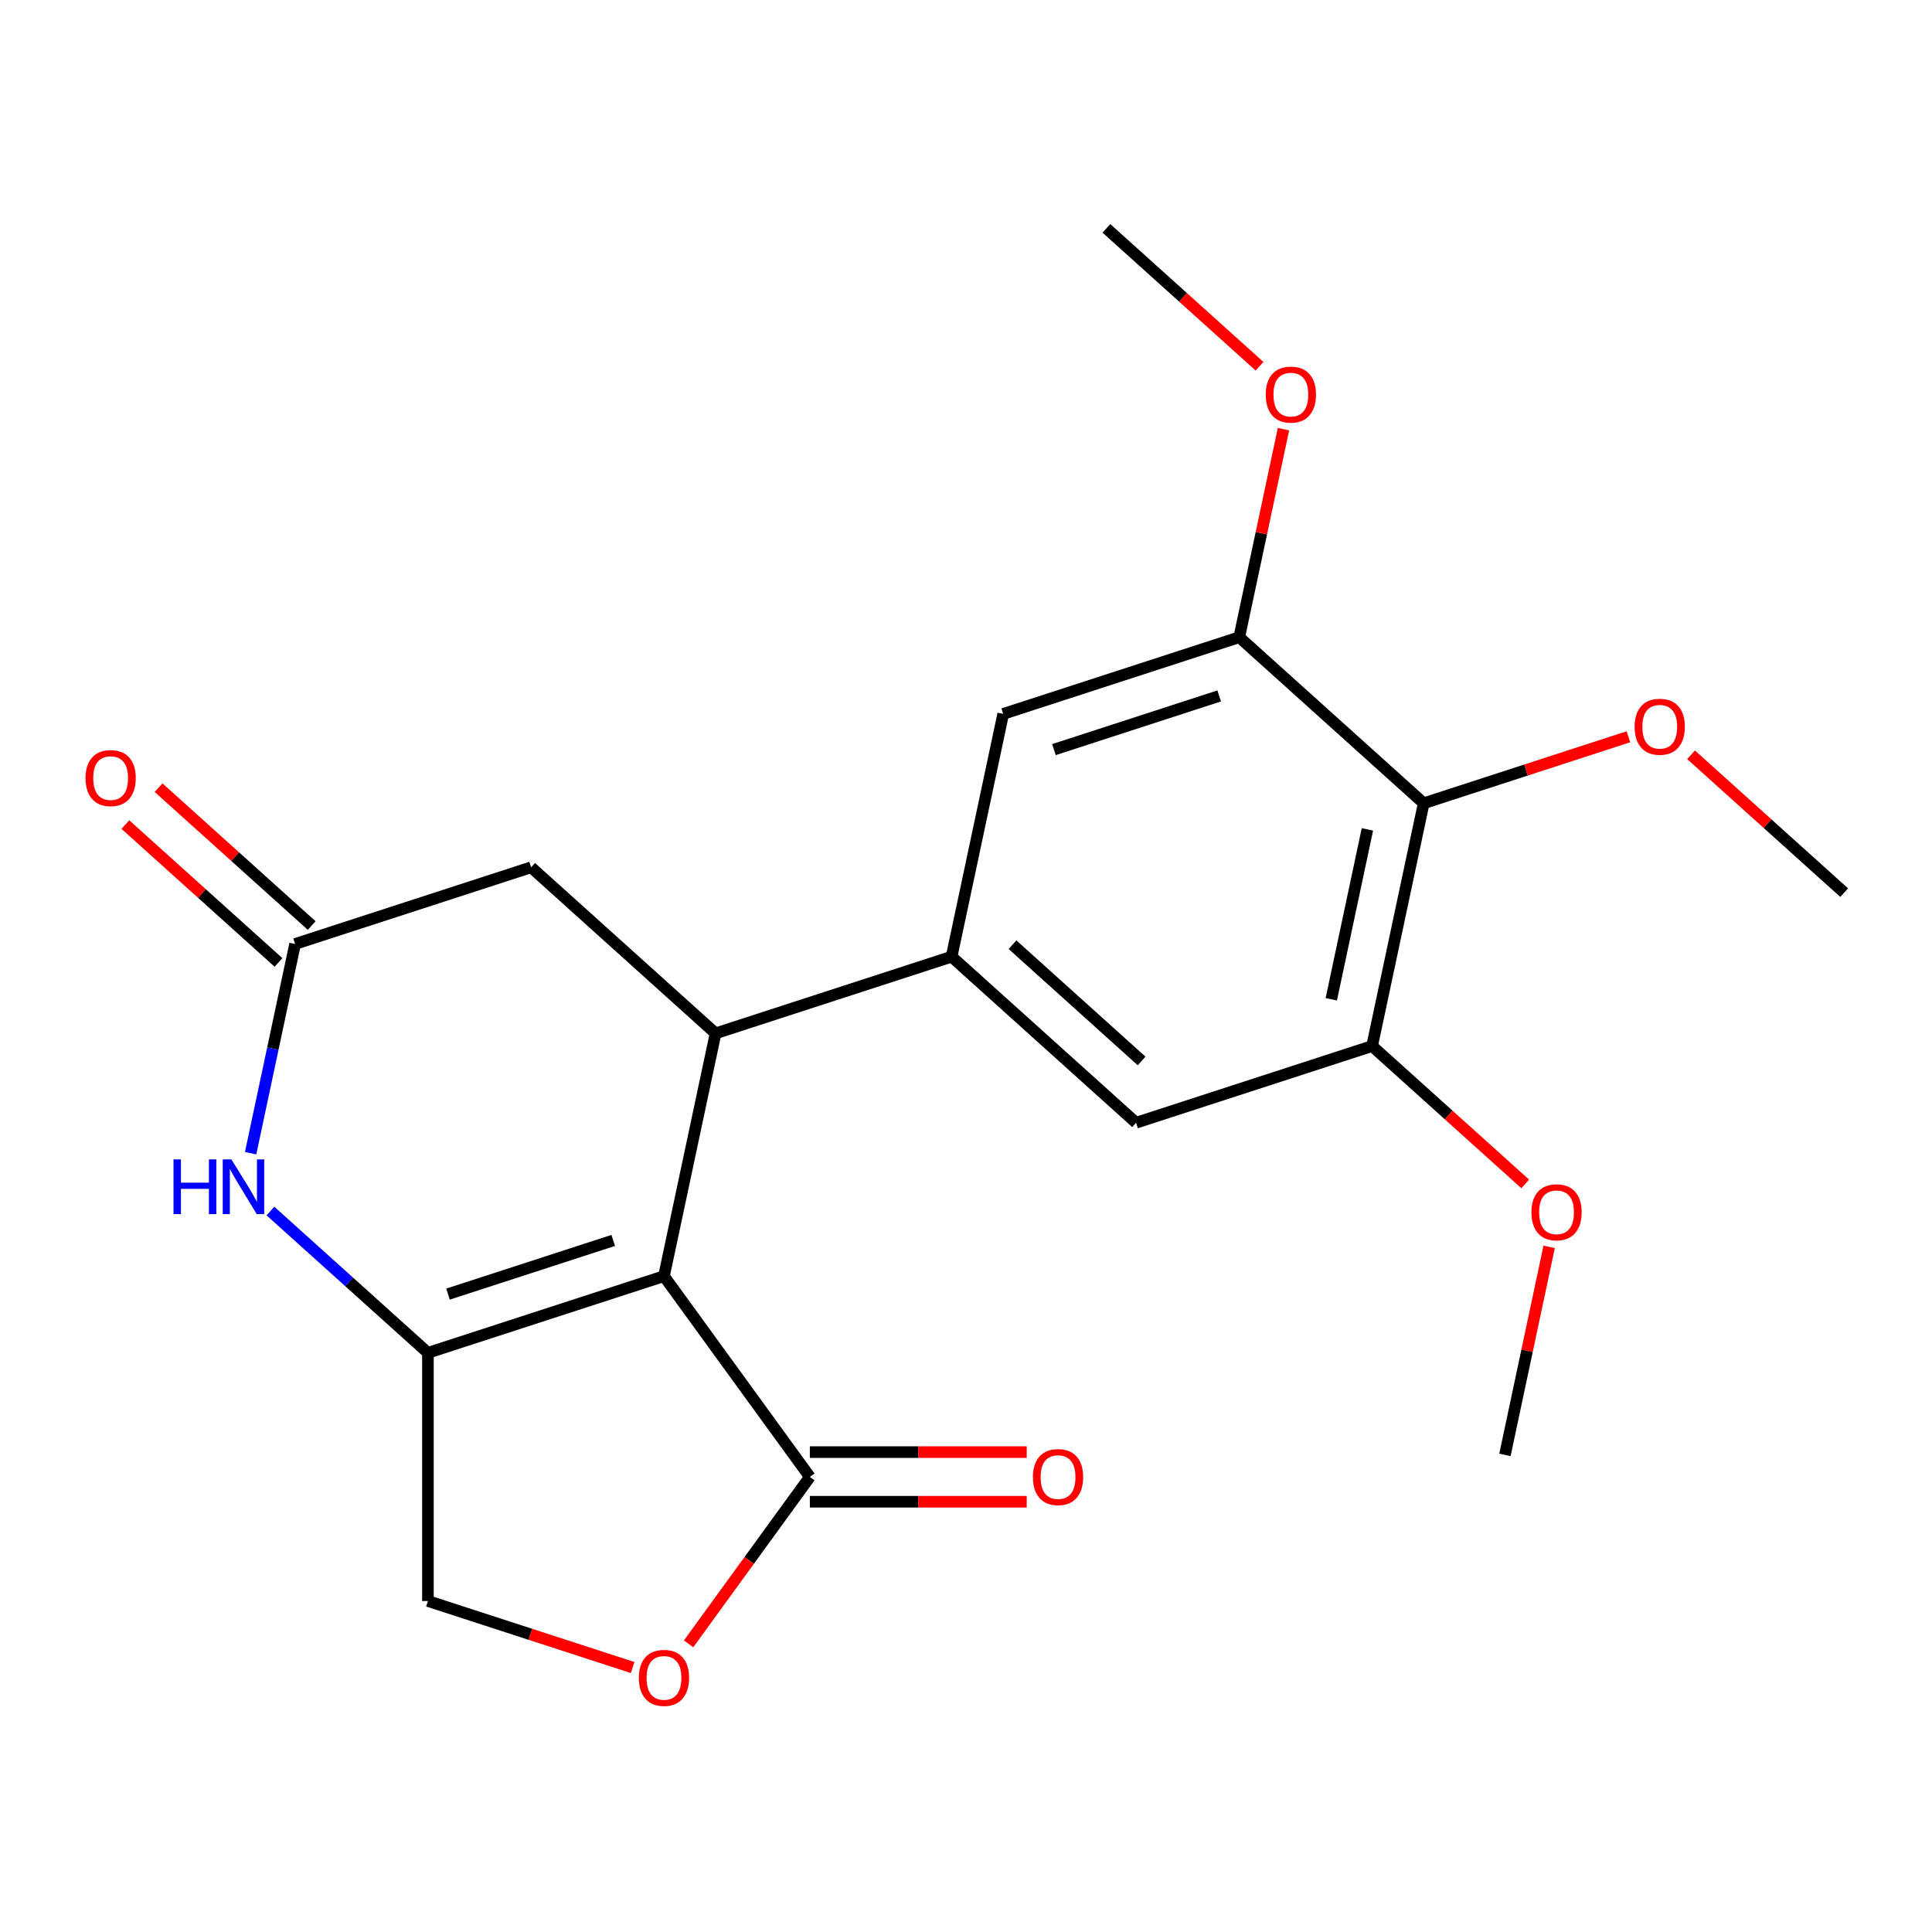 <?xml version='1.0' encoding='iso-8859-1'?>
<svg version='1.1' baseProfile='full'
              xmlns='http://www.w3.org/2000/svg'
                      xmlns:rdkit='http://www.rdkit.org/xml'
                      xmlns:xlink='http://www.w3.org/1999/xlink'
                  xml:space='preserve'
width='1000px' height='1000px' viewBox='0 0 1000 1000'>
<!-- END OF HEADER -->
<rect style='opacity:1.0;fill:#FFFFFF;stroke:none' width='1000' height='1000' x='0' y='0'> </rect>
<path class='bond-0' d='M 343.67,660.523 L 221.494,700.22' style='fill:none;fill-rule:evenodd;stroke:#000000;stroke-width:6px;stroke-linecap:butt;stroke-linejoin:miter;stroke-opacity:1' />
<path class='bond-0' d='M 317.404,642.042 L 231.881,669.83' style='fill:none;fill-rule:evenodd;stroke:#000000;stroke-width:6px;stroke-linecap:butt;stroke-linejoin:miter;stroke-opacity:1' />
<path class='bond-1' d='M 343.67,660.523 L 370.379,534.868' style='fill:none;fill-rule:evenodd;stroke:#000000;stroke-width:6px;stroke-linecap:butt;stroke-linejoin:miter;stroke-opacity:1' />
<path class='bond-4' d='M 343.67,660.523 L 419.178,764.451' style='fill:none;fill-rule:evenodd;stroke:#000000;stroke-width:6px;stroke-linecap:butt;stroke-linejoin:miter;stroke-opacity:1' />
<path class='bond-2' d='M 221.494,700.22 L 180.737,663.522' style='fill:none;fill-rule:evenodd;stroke:#000000;stroke-width:6px;stroke-linecap:butt;stroke-linejoin:miter;stroke-opacity:1' />
<path class='bond-2' d='M 180.737,663.522 L 139.98,626.824' style='fill:none;fill-rule:evenodd;stroke:#0000FF;stroke-width:6px;stroke-linecap:butt;stroke-linejoin:miter;stroke-opacity:1' />
<path class='bond-13' d='M 221.494,700.22 L 221.494,828.683' style='fill:none;fill-rule:evenodd;stroke:#000000;stroke-width:6px;stroke-linecap:butt;stroke-linejoin:miter;stroke-opacity:1' />
<path class='bond-3' d='M 370.379,534.868 L 492.554,495.17' style='fill:none;fill-rule:evenodd;stroke:#000000;stroke-width:6px;stroke-linecap:butt;stroke-linejoin:miter;stroke-opacity:1' />
<path class='bond-12' d='M 370.379,534.868 L 274.912,448.909' style='fill:none;fill-rule:evenodd;stroke:#000000;stroke-width:6px;stroke-linecap:butt;stroke-linejoin:miter;stroke-opacity:1' />
<path class='bond-23' d='M 129.721,596.89 L 141.229,542.748' style='fill:none;fill-rule:evenodd;stroke:#0000FF;stroke-width:6px;stroke-linecap:butt;stroke-linejoin:miter;stroke-opacity:1' />
<path class='bond-23' d='M 141.229,542.748 L 152.737,488.606' style='fill:none;fill-rule:evenodd;stroke:#000000;stroke-width:6px;stroke-linecap:butt;stroke-linejoin:miter;stroke-opacity:1' />
<path class='bond-10' d='M 492.554,495.17 L 519.263,369.515' style='fill:none;fill-rule:evenodd;stroke:#000000;stroke-width:6px;stroke-linecap:butt;stroke-linejoin:miter;stroke-opacity:1' />
<path class='bond-11' d='M 492.554,495.17 L 588.02,581.129' style='fill:none;fill-rule:evenodd;stroke:#000000;stroke-width:6px;stroke-linecap:butt;stroke-linejoin:miter;stroke-opacity:1' />
<path class='bond-11' d='M 524.065,488.971 L 590.892,549.142' style='fill:none;fill-rule:evenodd;stroke:#000000;stroke-width:6px;stroke-linecap:butt;stroke-linejoin:miter;stroke-opacity:1' />
<path class='bond-7' d='M 419.178,764.451 L 387.793,807.65' style='fill:none;fill-rule:evenodd;stroke:#000000;stroke-width:6px;stroke-linecap:butt;stroke-linejoin:miter;stroke-opacity:1' />
<path class='bond-7' d='M 387.793,807.65 L 356.407,850.848' style='fill:none;fill-rule:evenodd;stroke:#FF0000;stroke-width:6px;stroke-linecap:butt;stroke-linejoin:miter;stroke-opacity:1' />
<path class='bond-14' d='M 419.178,777.298 L 475.304,777.298' style='fill:none;fill-rule:evenodd;stroke:#000000;stroke-width:6px;stroke-linecap:butt;stroke-linejoin:miter;stroke-opacity:1' />
<path class='bond-14' d='M 475.304,777.298 L 531.429,777.298' style='fill:none;fill-rule:evenodd;stroke:#FF0000;stroke-width:6px;stroke-linecap:butt;stroke-linejoin:miter;stroke-opacity:1' />
<path class='bond-14' d='M 419.178,751.605 L 475.304,751.605' style='fill:none;fill-rule:evenodd;stroke:#000000;stroke-width:6px;stroke-linecap:butt;stroke-linejoin:miter;stroke-opacity:1' />
<path class='bond-14' d='M 475.304,751.605 L 531.429,751.605' style='fill:none;fill-rule:evenodd;stroke:#FF0000;stroke-width:6px;stroke-linecap:butt;stroke-linejoin:miter;stroke-opacity:1' />
<path class='bond-5' d='M 152.737,488.606 L 274.912,448.909' style='fill:none;fill-rule:evenodd;stroke:#000000;stroke-width:6px;stroke-linecap:butt;stroke-linejoin:miter;stroke-opacity:1' />
<path class='bond-15' d='M 161.333,479.06 L 121.706,443.379' style='fill:none;fill-rule:evenodd;stroke:#000000;stroke-width:6px;stroke-linecap:butt;stroke-linejoin:miter;stroke-opacity:1' />
<path class='bond-15' d='M 121.706,443.379 L 82.078,407.699' style='fill:none;fill-rule:evenodd;stroke:#FF0000;stroke-width:6px;stroke-linecap:butt;stroke-linejoin:miter;stroke-opacity:1' />
<path class='bond-15' d='M 144.141,498.153 L 104.514,462.472' style='fill:none;fill-rule:evenodd;stroke:#000000;stroke-width:6px;stroke-linecap:butt;stroke-linejoin:miter;stroke-opacity:1' />
<path class='bond-15' d='M 104.514,462.472 L 64.886,426.792' style='fill:none;fill-rule:evenodd;stroke:#FF0000;stroke-width:6px;stroke-linecap:butt;stroke-linejoin:miter;stroke-opacity:1' />
<path class='bond-6' d='M 736.904,415.776 L 710.195,541.432' style='fill:none;fill-rule:evenodd;stroke:#000000;stroke-width:6px;stroke-linecap:butt;stroke-linejoin:miter;stroke-opacity:1' />
<path class='bond-6' d='M 707.767,429.283 L 689.07,517.241' style='fill:none;fill-rule:evenodd;stroke:#000000;stroke-width:6px;stroke-linecap:butt;stroke-linejoin:miter;stroke-opacity:1' />
<path class='bond-16' d='M 736.904,415.776 L 789.886,398.561' style='fill:none;fill-rule:evenodd;stroke:#000000;stroke-width:6px;stroke-linecap:butt;stroke-linejoin:miter;stroke-opacity:1' />
<path class='bond-16' d='M 789.886,398.561 L 842.868,381.347' style='fill:none;fill-rule:evenodd;stroke:#FF0000;stroke-width:6px;stroke-linecap:butt;stroke-linejoin:miter;stroke-opacity:1' />
<path class='bond-24' d='M 736.904,415.776 L 641.438,329.818' style='fill:none;fill-rule:evenodd;stroke:#000000;stroke-width:6px;stroke-linecap:butt;stroke-linejoin:miter;stroke-opacity:1' />
<path class='bond-22' d='M 327.458,863.112 L 274.476,845.897' style='fill:none;fill-rule:evenodd;stroke:#FF0000;stroke-width:6px;stroke-linecap:butt;stroke-linejoin:miter;stroke-opacity:1' />
<path class='bond-22' d='M 274.476,845.897 L 221.494,828.683' style='fill:none;fill-rule:evenodd;stroke:#000000;stroke-width:6px;stroke-linecap:butt;stroke-linejoin:miter;stroke-opacity:1' />
<path class='bond-8' d='M 710.195,541.432 L 588.02,581.129' style='fill:none;fill-rule:evenodd;stroke:#000000;stroke-width:6px;stroke-linecap:butt;stroke-linejoin:miter;stroke-opacity:1' />
<path class='bond-17' d='M 710.195,541.432 L 749.822,577.112' style='fill:none;fill-rule:evenodd;stroke:#000000;stroke-width:6px;stroke-linecap:butt;stroke-linejoin:miter;stroke-opacity:1' />
<path class='bond-17' d='M 749.822,577.112 L 789.45,612.793' style='fill:none;fill-rule:evenodd;stroke:#FF0000;stroke-width:6px;stroke-linecap:butt;stroke-linejoin:miter;stroke-opacity:1' />
<path class='bond-9' d='M 641.438,329.818 L 519.263,369.515' style='fill:none;fill-rule:evenodd;stroke:#000000;stroke-width:6px;stroke-linecap:butt;stroke-linejoin:miter;stroke-opacity:1' />
<path class='bond-9' d='M 631.051,360.208 L 545.528,387.996' style='fill:none;fill-rule:evenodd;stroke:#000000;stroke-width:6px;stroke-linecap:butt;stroke-linejoin:miter;stroke-opacity:1' />
<path class='bond-18' d='M 641.438,329.818 L 652.882,275.976' style='fill:none;fill-rule:evenodd;stroke:#000000;stroke-width:6px;stroke-linecap:butt;stroke-linejoin:miter;stroke-opacity:1' />
<path class='bond-18' d='M 652.882,275.976 L 664.327,222.134' style='fill:none;fill-rule:evenodd;stroke:#FF0000;stroke-width:6px;stroke-linecap:butt;stroke-linejoin:miter;stroke-opacity:1' />
<path class='bond-19' d='M 875.291,390.676 L 914.918,426.357' style='fill:none;fill-rule:evenodd;stroke:#FF0000;stroke-width:6px;stroke-linecap:butt;stroke-linejoin:miter;stroke-opacity:1' />
<path class='bond-19' d='M 914.918,426.357 L 954.545,462.037' style='fill:none;fill-rule:evenodd;stroke:#000000;stroke-width:6px;stroke-linecap:butt;stroke-linejoin:miter;stroke-opacity:1' />
<path class='bond-20' d='M 801.841,645.361 L 790.397,699.203' style='fill:none;fill-rule:evenodd;stroke:#FF0000;stroke-width:6px;stroke-linecap:butt;stroke-linejoin:miter;stroke-opacity:1' />
<path class='bond-20' d='M 790.397,699.203 L 778.953,753.045' style='fill:none;fill-rule:evenodd;stroke:#000000;stroke-width:6px;stroke-linecap:butt;stroke-linejoin:miter;stroke-opacity:1' />
<path class='bond-21' d='M 651.935,189.566 L 612.308,153.885' style='fill:none;fill-rule:evenodd;stroke:#FF0000;stroke-width:6px;stroke-linecap:butt;stroke-linejoin:miter;stroke-opacity:1' />
<path class='bond-21' d='M 612.308,153.885 L 572.68,118.204' style='fill:none;fill-rule:evenodd;stroke:#000000;stroke-width:6px;stroke-linecap:butt;stroke-linejoin:miter;stroke-opacity:1' />
<path  class='atom-3' d='M 89.808 600.102
L 93.648 600.102
L 93.648 612.142
L 108.128 612.142
L 108.128 600.102
L 111.968 600.102
L 111.968 628.422
L 108.128 628.422
L 108.128 615.342
L 93.648 615.342
L 93.648 628.422
L 89.808 628.422
L 89.808 600.102
' fill='#0000FF'/>
<path  class='atom-3' d='M 119.768 600.102
L 129.048 615.102
Q 129.968 616.582, 131.448 619.262
Q 132.928 621.942, 133.008 622.102
L 133.008 600.102
L 136.768 600.102
L 136.768 628.422
L 132.888 628.422
L 122.928 612.022
Q 121.768 610.102, 120.528 607.902
Q 119.328 605.702, 118.968 605.022
L 118.968 628.422
L 115.288 628.422
L 115.288 600.102
L 119.768 600.102
' fill='#0000FF'/>
<path  class='atom-8' d='M 330.67 868.46
Q 330.67 861.66, 334.03 857.86
Q 337.39 854.06, 343.67 854.06
Q 349.95 854.06, 353.31 857.86
Q 356.67 861.66, 356.67 868.46
Q 356.67 875.34, 353.27 879.26
Q 349.87 883.14, 343.67 883.14
Q 337.43 883.14, 334.03 879.26
Q 330.67 875.38, 330.67 868.46
M 343.67 879.94
Q 347.99 879.94, 350.31 877.06
Q 352.67 874.14, 352.67 868.46
Q 352.67 862.9, 350.31 860.1
Q 347.99 857.26, 343.67 857.26
Q 339.35 857.26, 336.99 860.06
Q 334.67 862.86, 334.67 868.46
Q 334.67 874.18, 336.99 877.06
Q 339.35 879.94, 343.67 879.94
' fill='#FF0000'/>
<path  class='atom-15' d='M 534.641 764.531
Q 534.641 757.731, 538.001 753.931
Q 541.361 750.131, 547.641 750.131
Q 553.921 750.131, 557.281 753.931
Q 560.641 757.731, 560.641 764.531
Q 560.641 771.411, 557.241 775.331
Q 553.841 779.211, 547.641 779.211
Q 541.401 779.211, 538.001 775.331
Q 534.641 771.451, 534.641 764.531
M 547.641 776.011
Q 551.961 776.011, 554.281 773.131
Q 556.641 770.211, 556.641 764.531
Q 556.641 758.971, 554.281 756.171
Q 551.961 753.331, 547.641 753.331
Q 543.321 753.331, 540.961 756.131
Q 538.641 758.931, 538.641 764.531
Q 538.641 770.251, 540.961 773.131
Q 543.321 776.011, 547.641 776.011
' fill='#FF0000'/>
<path  class='atom-16' d='M 44.271 402.728
Q 44.271 395.928, 47.631 392.128
Q 50.991 388.328, 57.271 388.328
Q 63.551 388.328, 66.911 392.128
Q 70.271 395.928, 70.271 402.728
Q 70.271 409.608, 66.871 413.528
Q 63.471 417.408, 57.271 417.408
Q 51.031 417.408, 47.631 413.528
Q 44.271 409.648, 44.271 402.728
M 57.271 414.208
Q 61.591 414.208, 63.911 411.328
Q 66.271 408.408, 66.271 402.728
Q 66.271 397.168, 63.911 394.368
Q 61.591 391.528, 57.271 391.528
Q 52.951 391.528, 50.591 394.328
Q 48.271 397.128, 48.271 402.728
Q 48.271 408.448, 50.591 411.328
Q 52.951 414.208, 57.271 414.208
' fill='#FF0000'/>
<path  class='atom-17' d='M 846.079 376.159
Q 846.079 369.359, 849.439 365.559
Q 852.799 361.759, 859.079 361.759
Q 865.359 361.759, 868.719 365.559
Q 872.079 369.359, 872.079 376.159
Q 872.079 383.039, 868.679 386.959
Q 865.279 390.839, 859.079 390.839
Q 852.839 390.839, 849.439 386.959
Q 846.079 383.079, 846.079 376.159
M 859.079 387.639
Q 863.399 387.639, 865.719 384.759
Q 868.079 381.839, 868.079 376.159
Q 868.079 370.599, 865.719 367.799
Q 863.399 364.959, 859.079 364.959
Q 854.759 364.959, 852.399 367.759
Q 850.079 370.559, 850.079 376.159
Q 850.079 381.879, 852.399 384.759
Q 854.759 387.639, 859.079 387.639
' fill='#FF0000'/>
<path  class='atom-18' d='M 792.661 627.47
Q 792.661 620.67, 796.021 616.87
Q 799.381 613.07, 805.661 613.07
Q 811.941 613.07, 815.301 616.87
Q 818.661 620.67, 818.661 627.47
Q 818.661 634.35, 815.261 638.27
Q 811.861 642.15, 805.661 642.15
Q 799.421 642.15, 796.021 638.27
Q 792.661 634.39, 792.661 627.47
M 805.661 638.95
Q 809.981 638.95, 812.301 636.07
Q 814.661 633.15, 814.661 627.47
Q 814.661 621.91, 812.301 619.11
Q 809.981 616.27, 805.661 616.27
Q 801.341 616.27, 798.981 619.07
Q 796.661 621.87, 796.661 627.47
Q 796.661 633.19, 798.981 636.07
Q 801.341 638.95, 805.661 638.95
' fill='#FF0000'/>
<path  class='atom-19' d='M 655.147 204.243
Q 655.147 197.443, 658.507 193.643
Q 661.867 189.843, 668.147 189.843
Q 674.427 189.843, 677.787 193.643
Q 681.147 197.443, 681.147 204.243
Q 681.147 211.123, 677.747 215.043
Q 674.347 218.923, 668.147 218.923
Q 661.907 218.923, 658.507 215.043
Q 655.147 211.163, 655.147 204.243
M 668.147 215.723
Q 672.467 215.723, 674.787 212.843
Q 677.147 209.923, 677.147 204.243
Q 677.147 198.683, 674.787 195.883
Q 672.467 193.043, 668.147 193.043
Q 663.827 193.043, 661.467 195.843
Q 659.147 198.643, 659.147 204.243
Q 659.147 209.963, 661.467 212.843
Q 663.827 215.723, 668.147 215.723
' fill='#FF0000'/>
</svg>

